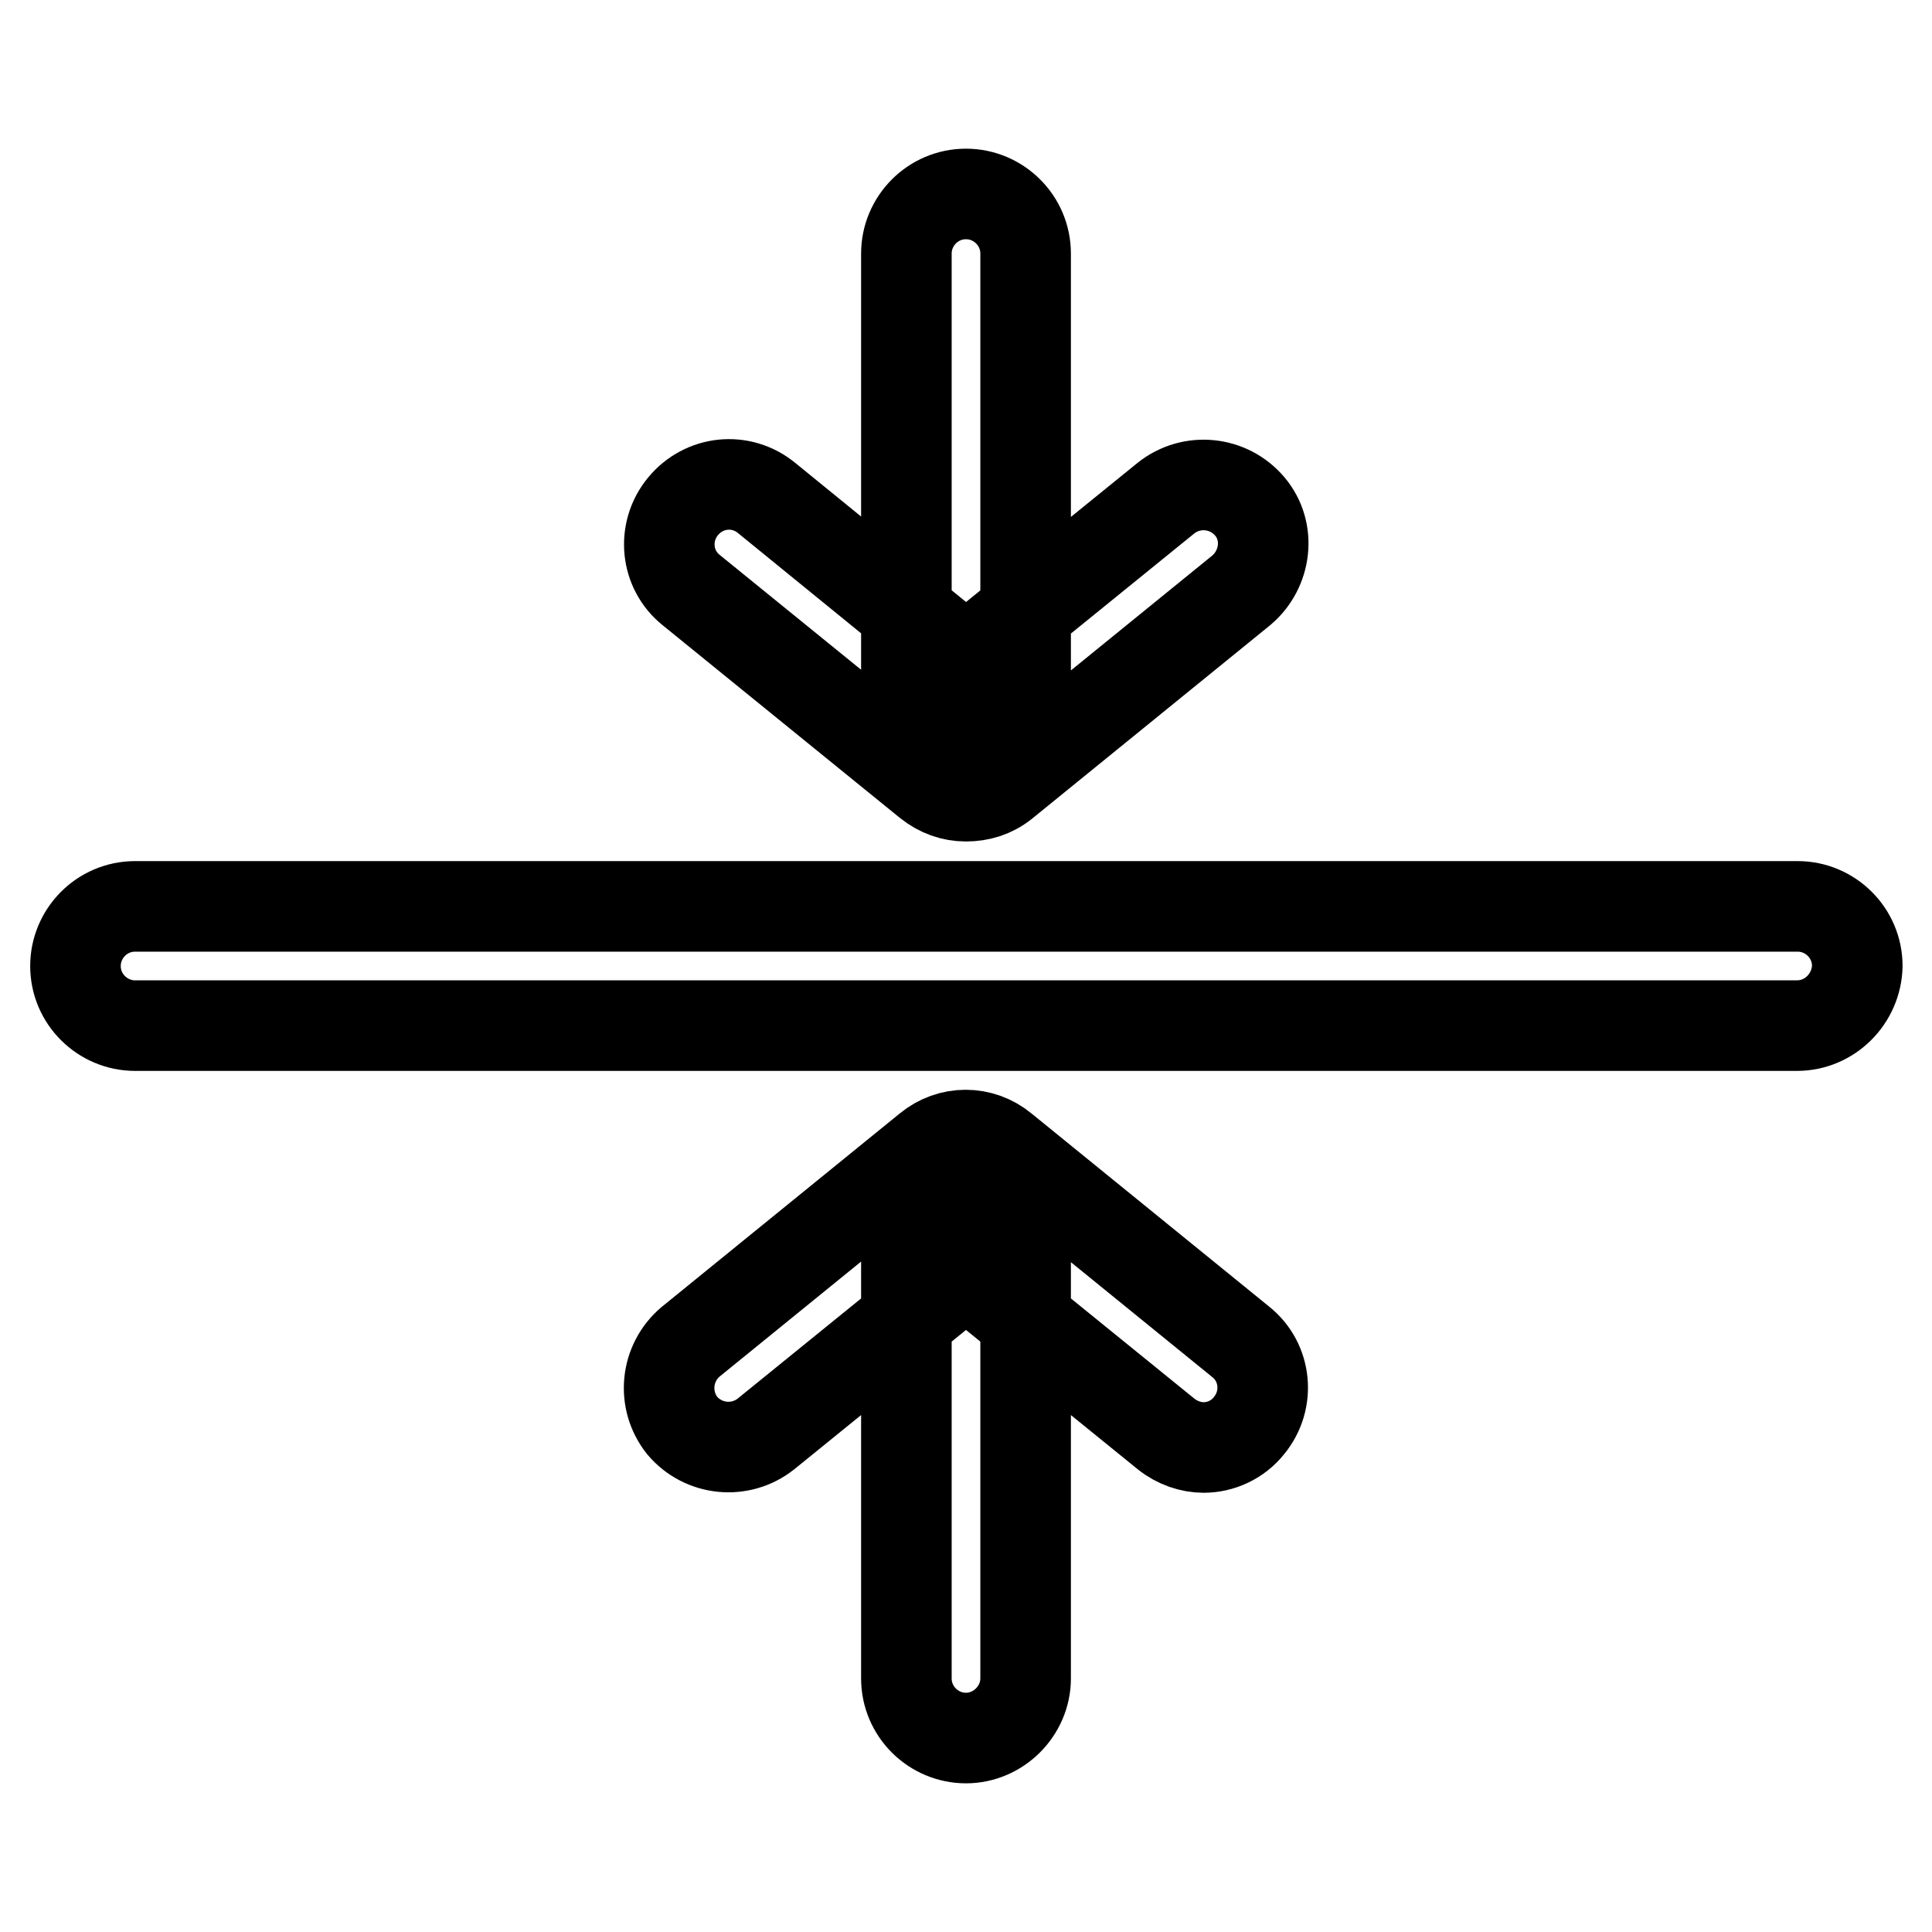 <?xml version="1.0" encoding="utf-8"?>
<!-- Svg Vector Icons : http://www.onlinewebfonts.com/icon -->
<!DOCTYPE svg PUBLIC "-//W3C//DTD SVG 1.1//EN" "http://www.w3.org/Graphics/SVG/1.1/DTD/svg11.dtd">
<svg version="1.1" xmlns="http://www.w3.org/2000/svg" xmlns:xlink="http://www.w3.org/1999/xlink" x="0px" y="0px" viewBox="0 0 256 256" enable-background="new 0 0 256 256" xml:space="preserve">
<g> <path stroke-width="12" fill-opacity="0" stroke="#000000"  d="M238.1,135.9H17.9c-4.3,0-7.9-3.5-7.9-7.9c0-4.3,3.5-7.9,7.9-7.9h220.3c4.3,0,7.9,3.5,7.9,7.9 C246,132.3,242.5,135.9,238.1,135.9z M128,230.3c-4.3,0-7.9-3.5-7.9-7.9V165c0-4.3,3.5-7.9,7.9-7.9c4.3,0,7.9,3.5,7.9,7.9v57.4 C135.9,226.7,132.3,230.3,128,230.3z M159.5,191.8c-1.7,0-3.5-0.6-5-1.8L128,168.5L101.5,190c-3.4,2.7-8.3,2.2-11.1-1.1 c-2.7-3.4-2.2-8.3,1.1-11.1l31.5-25.6c2.9-2.4,7-2.4,9.9,0l31.5,25.6c3.4,2.7,3.9,7.7,1.1,11.1C164,190.8,161.7,191.8,159.5,191.8z  M128,98.9c-4.3,0-7.9-3.5-7.9-7.9V33.6c0-4.3,3.5-7.9,7.9-7.9c4.3,0,7.9,3.5,7.9,7.9V91C135.9,95.3,132.3,98.9,128,98.9z  M128,105.5c-1.8,0-3.5-0.6-5-1.8L91.6,78.2c-3.4-2.7-3.9-7.7-1.1-11.1c2.8-3.4,7.7-3.9,11.1-1.1L128,87.5L154.5,66 c3.4-2.7,8.3-2.2,11.1,1.1s2.2,8.3-1.1,11.1L133,103.8C131.5,105,129.8,105.5,128,105.5z"/></g>
</svg>